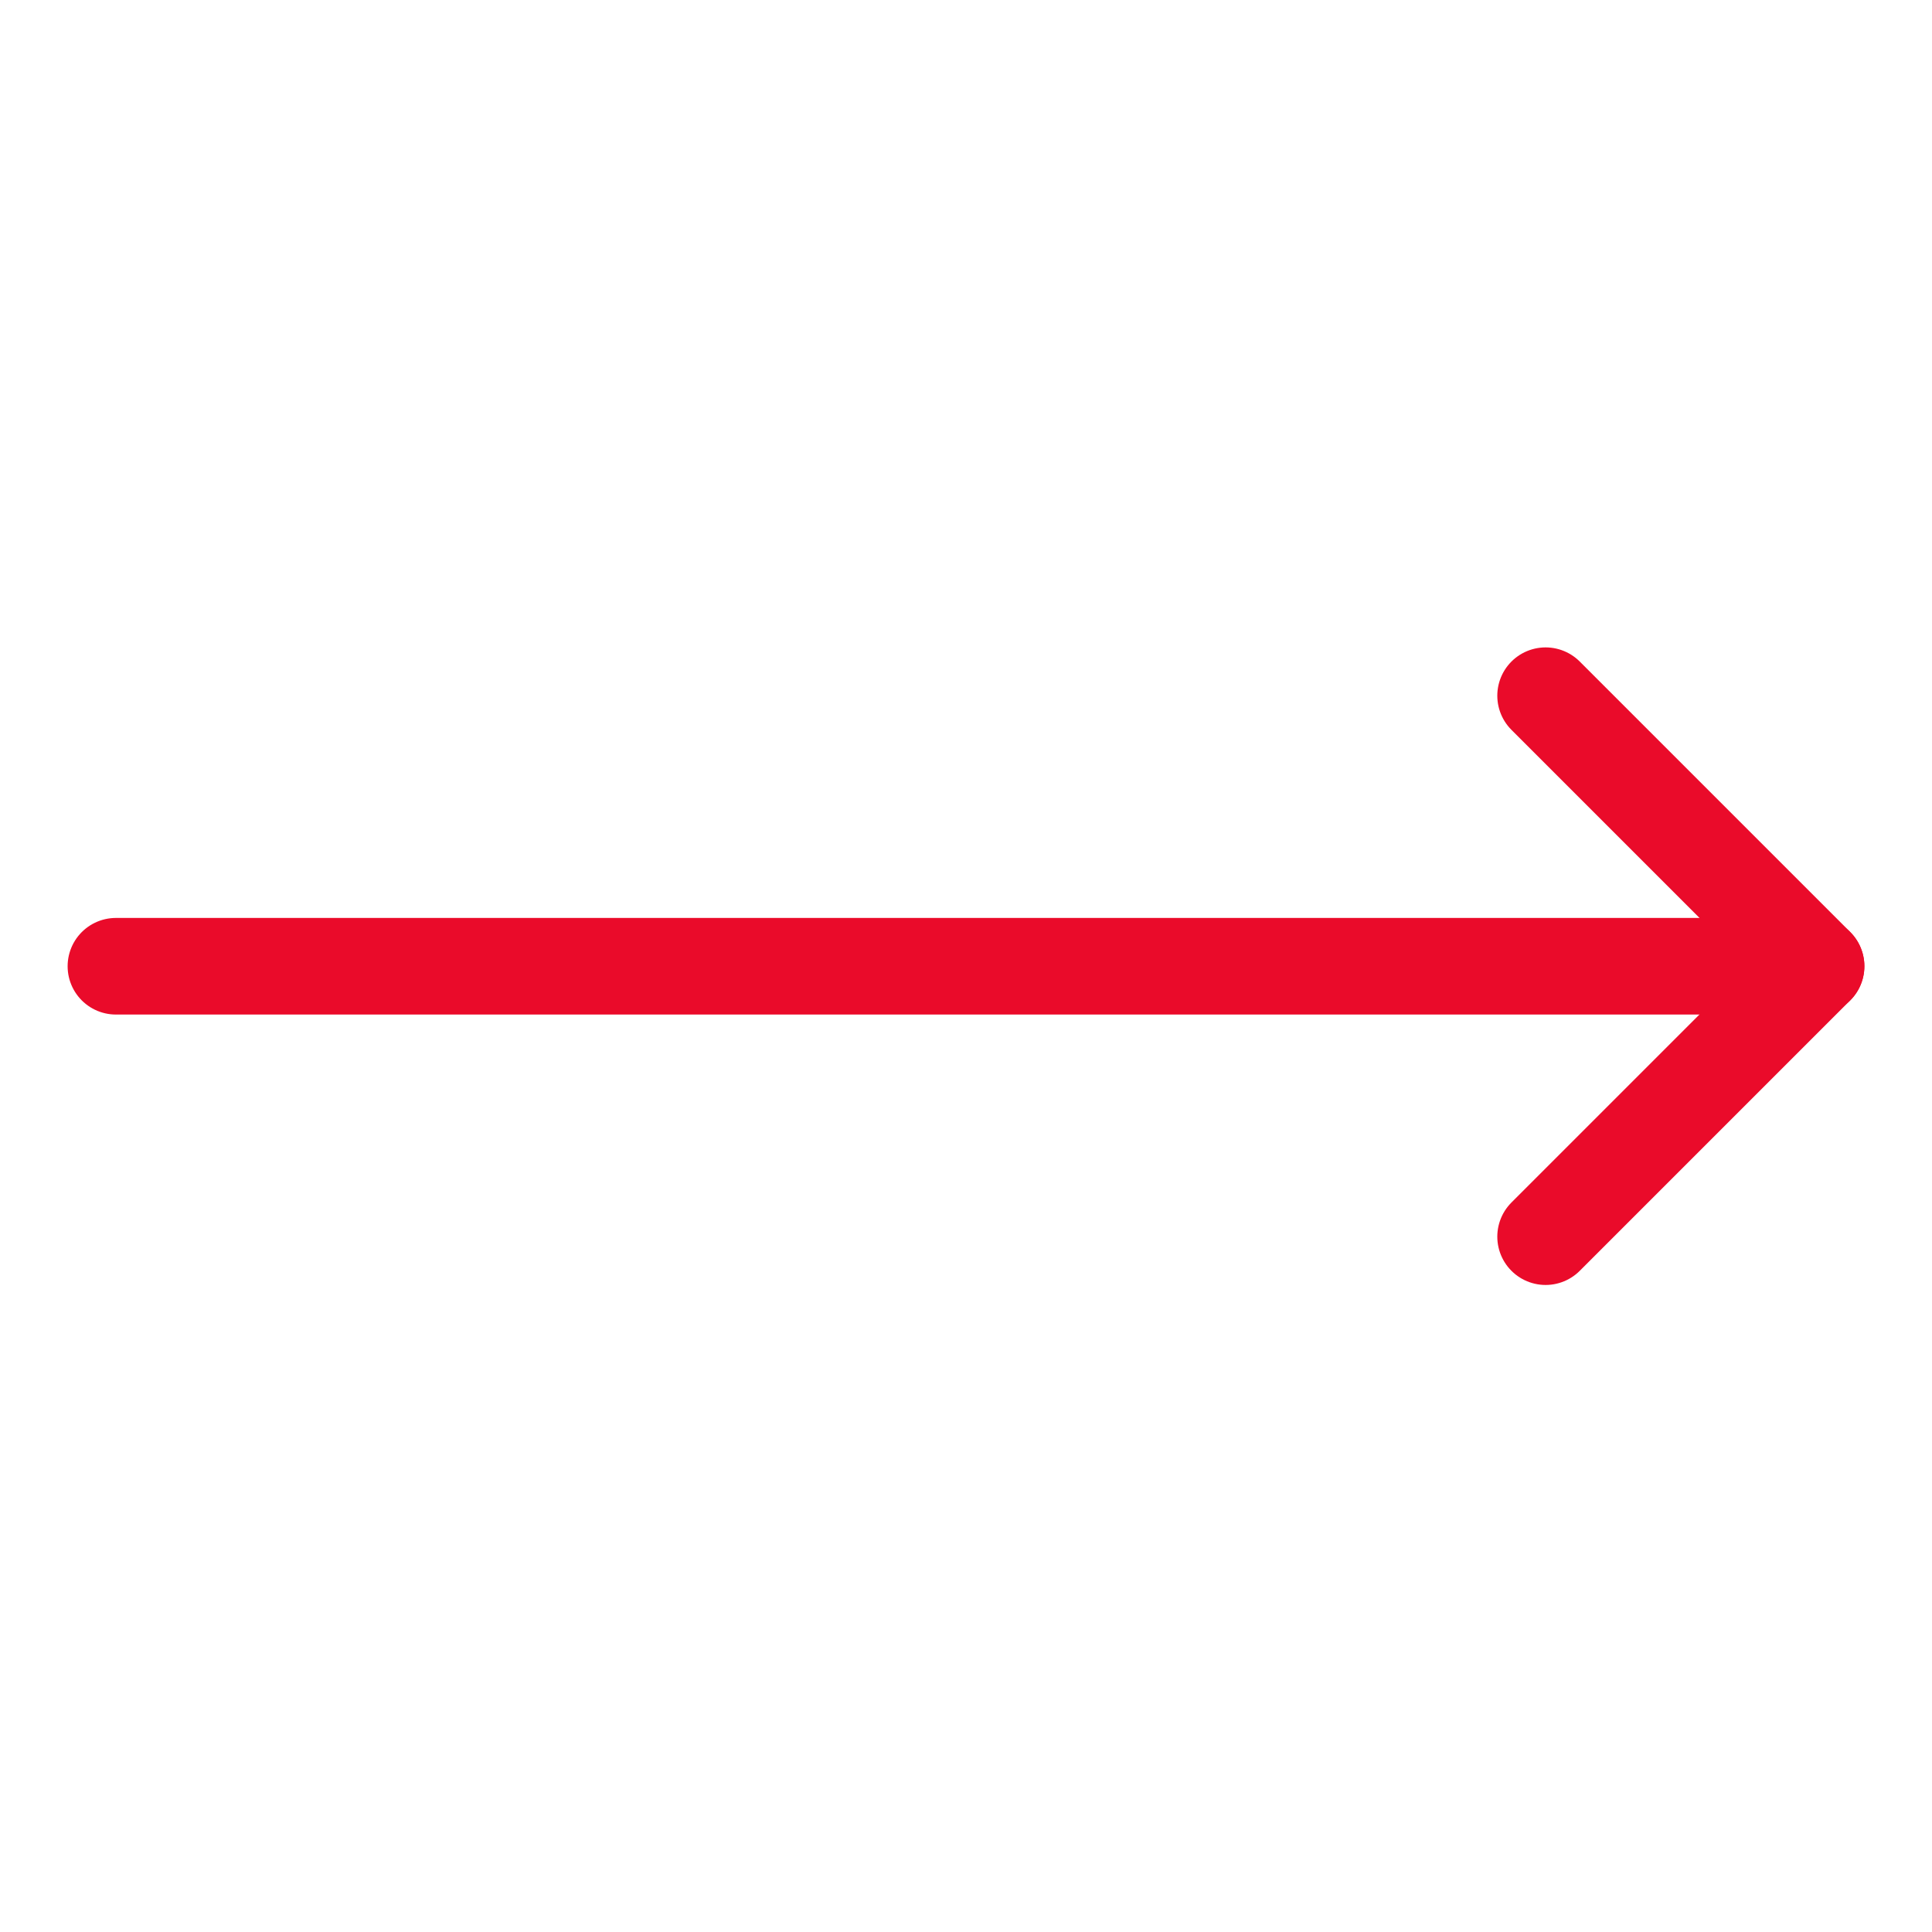 <svg width="32" height="32" viewBox="0 0 32 32" fill="none" xmlns="http://www.w3.org/2000/svg">
<g clip-path="url(#clip0_13274_34190)">
<path d="M1.92 16.004L30.08 16.004" stroke="#EA0B2A" stroke-width="1.6" stroke-linecap="round" stroke-linejoin="round"/>
<path d="M25.6 11.523L30.08 16.003L25.6 20.483" stroke="#EA0B2A" stroke-width="1.6" stroke-linecap="round" stroke-linejoin="round"/>
</g>
<defs>
<clipPath id="clip0_13274_34190">
<rect width="32" height="32" fill="white"/>
</clipPath>
</defs>
</svg>
